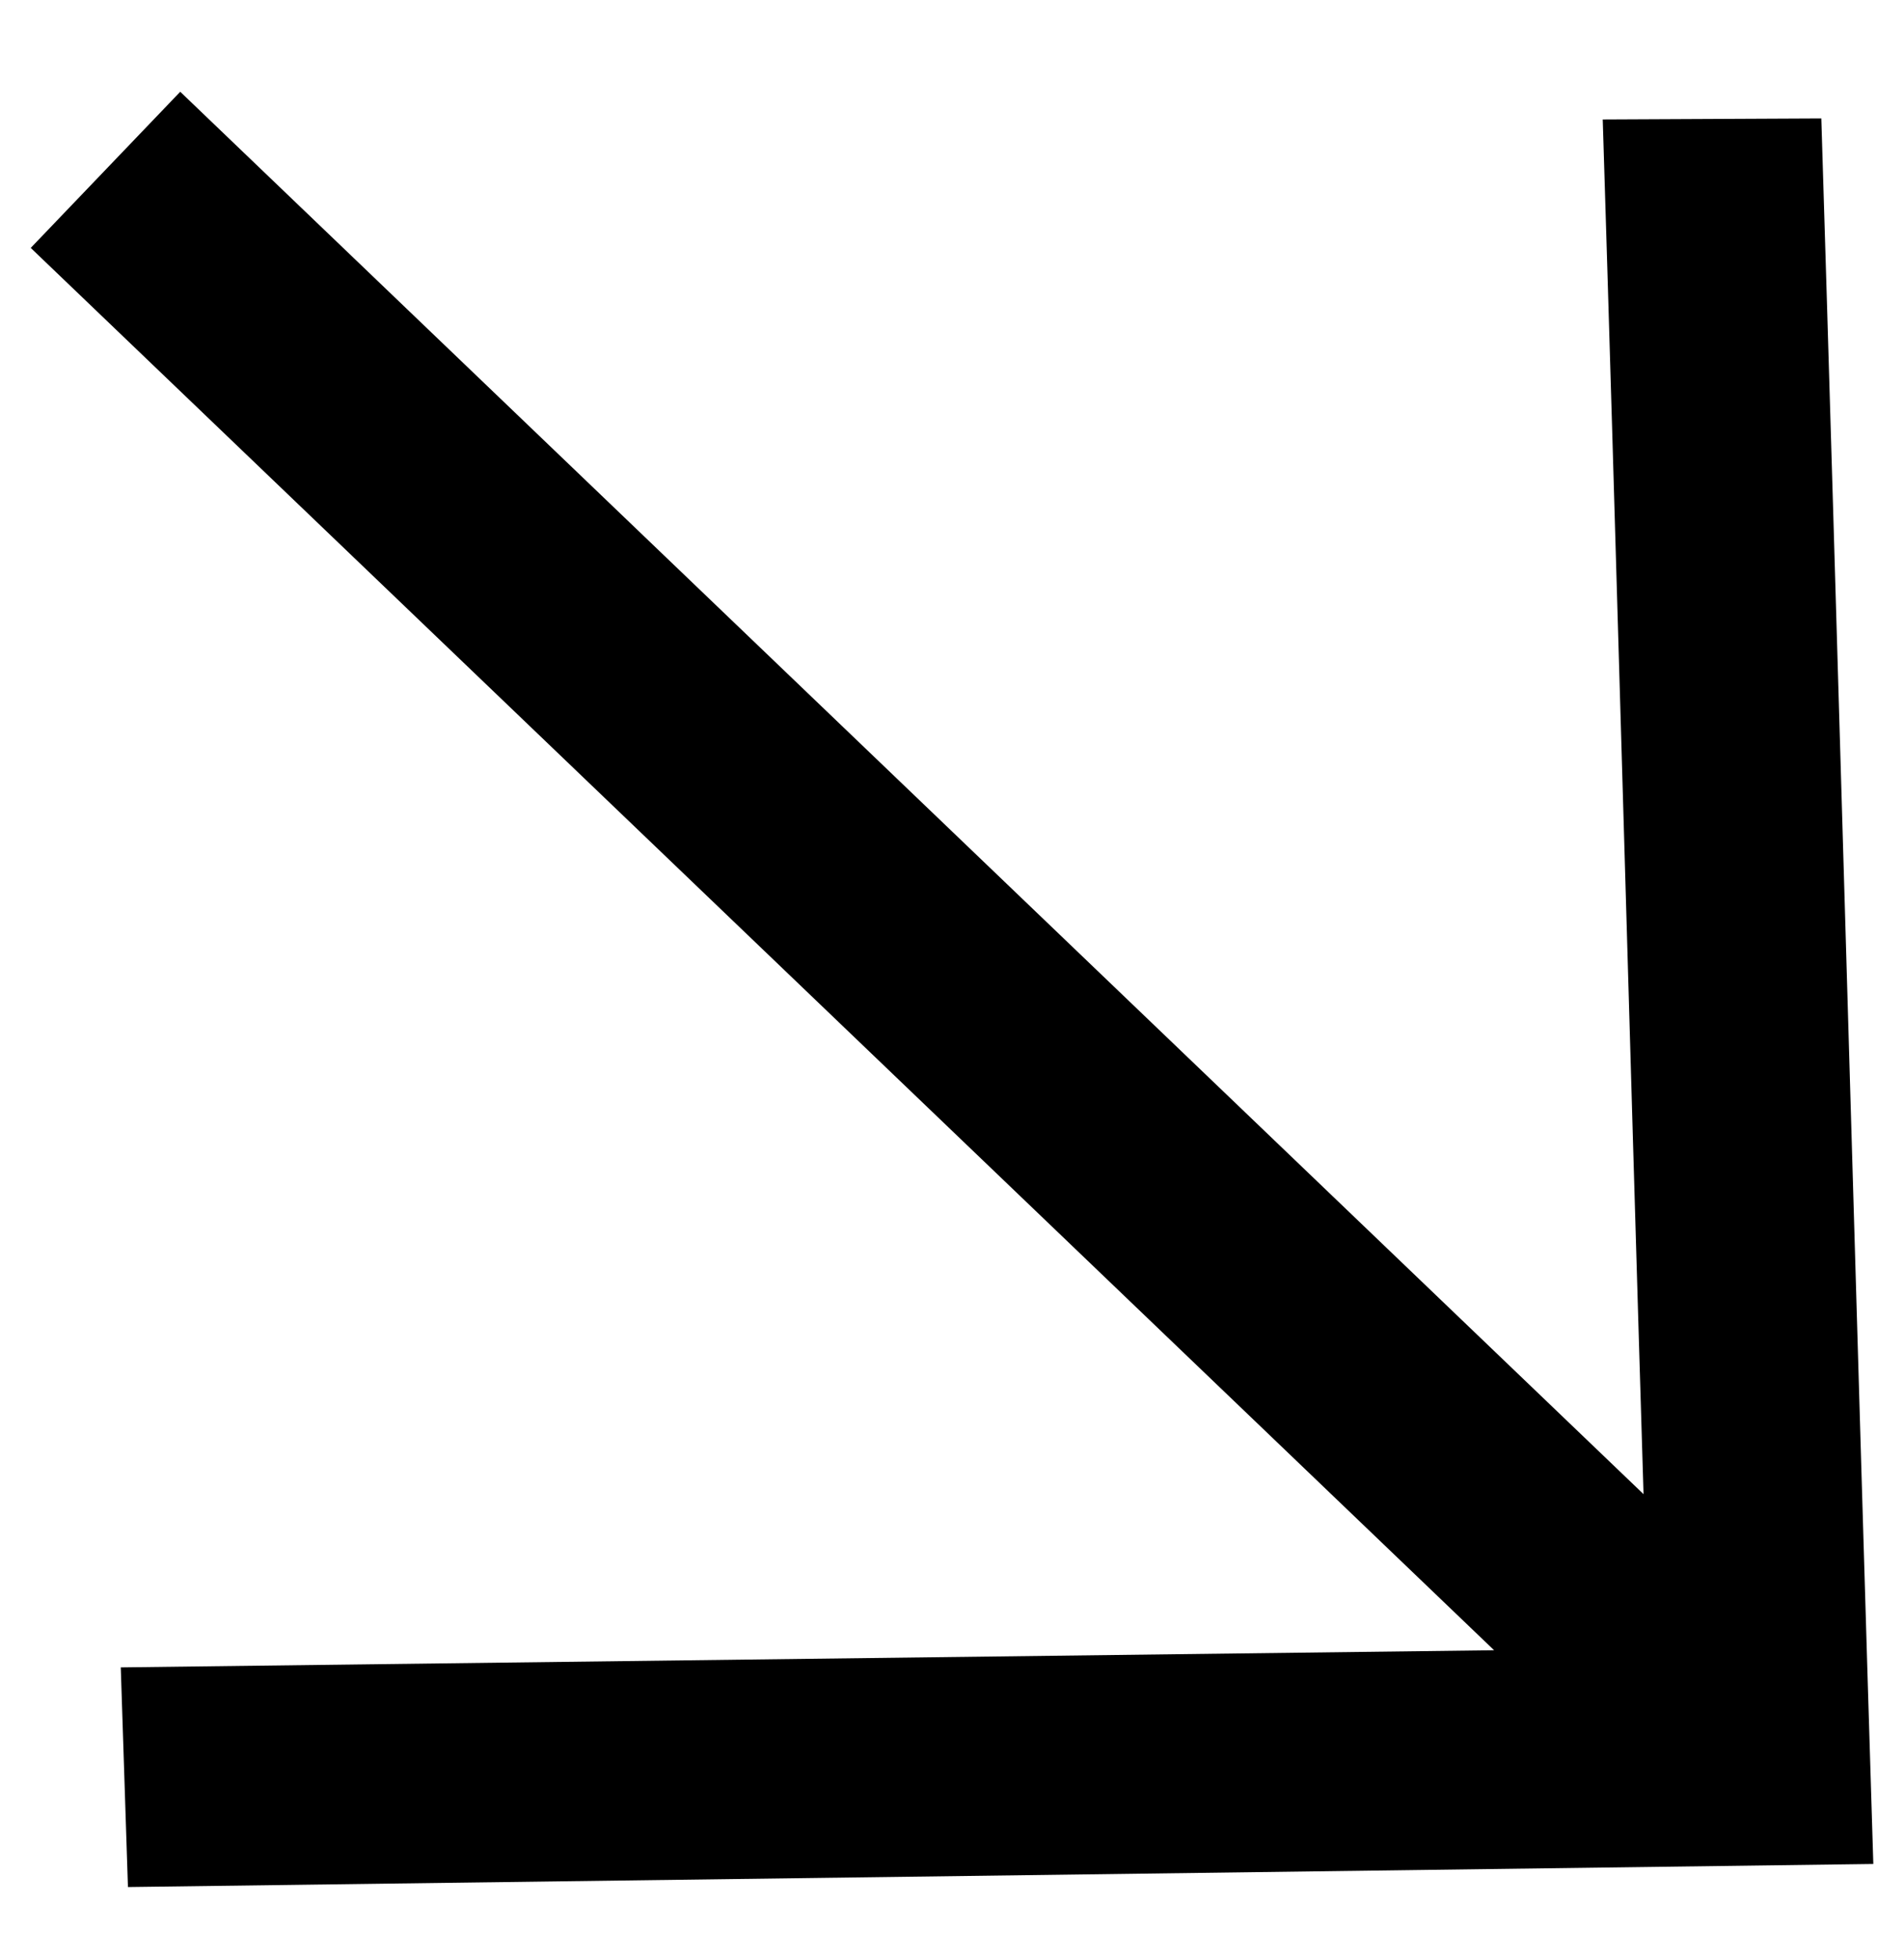 <?xml version="1.0" encoding="UTF-8"?> <svg xmlns="http://www.w3.org/2000/svg" width="35" height="36" viewBox="0 0 35 36" fill="none"><g clip-path="url(#clip0_22_8)"><path d="M2.352 34.672L34.436 34.248C34.185 26.215 33.731 10.209 33.48 2.176L29.462 2.195C29.689 9.421 29.954 19.014 30.212 27.453L3.313 1.686L0.565 4.555L27.465 30.321L2.22 30.636L2.352 34.672Z" fill="black"></path></g><defs><clipPath id="clip0_22_8"><rect width="35" height="36" fill="white"></rect></clipPath></defs></svg> 